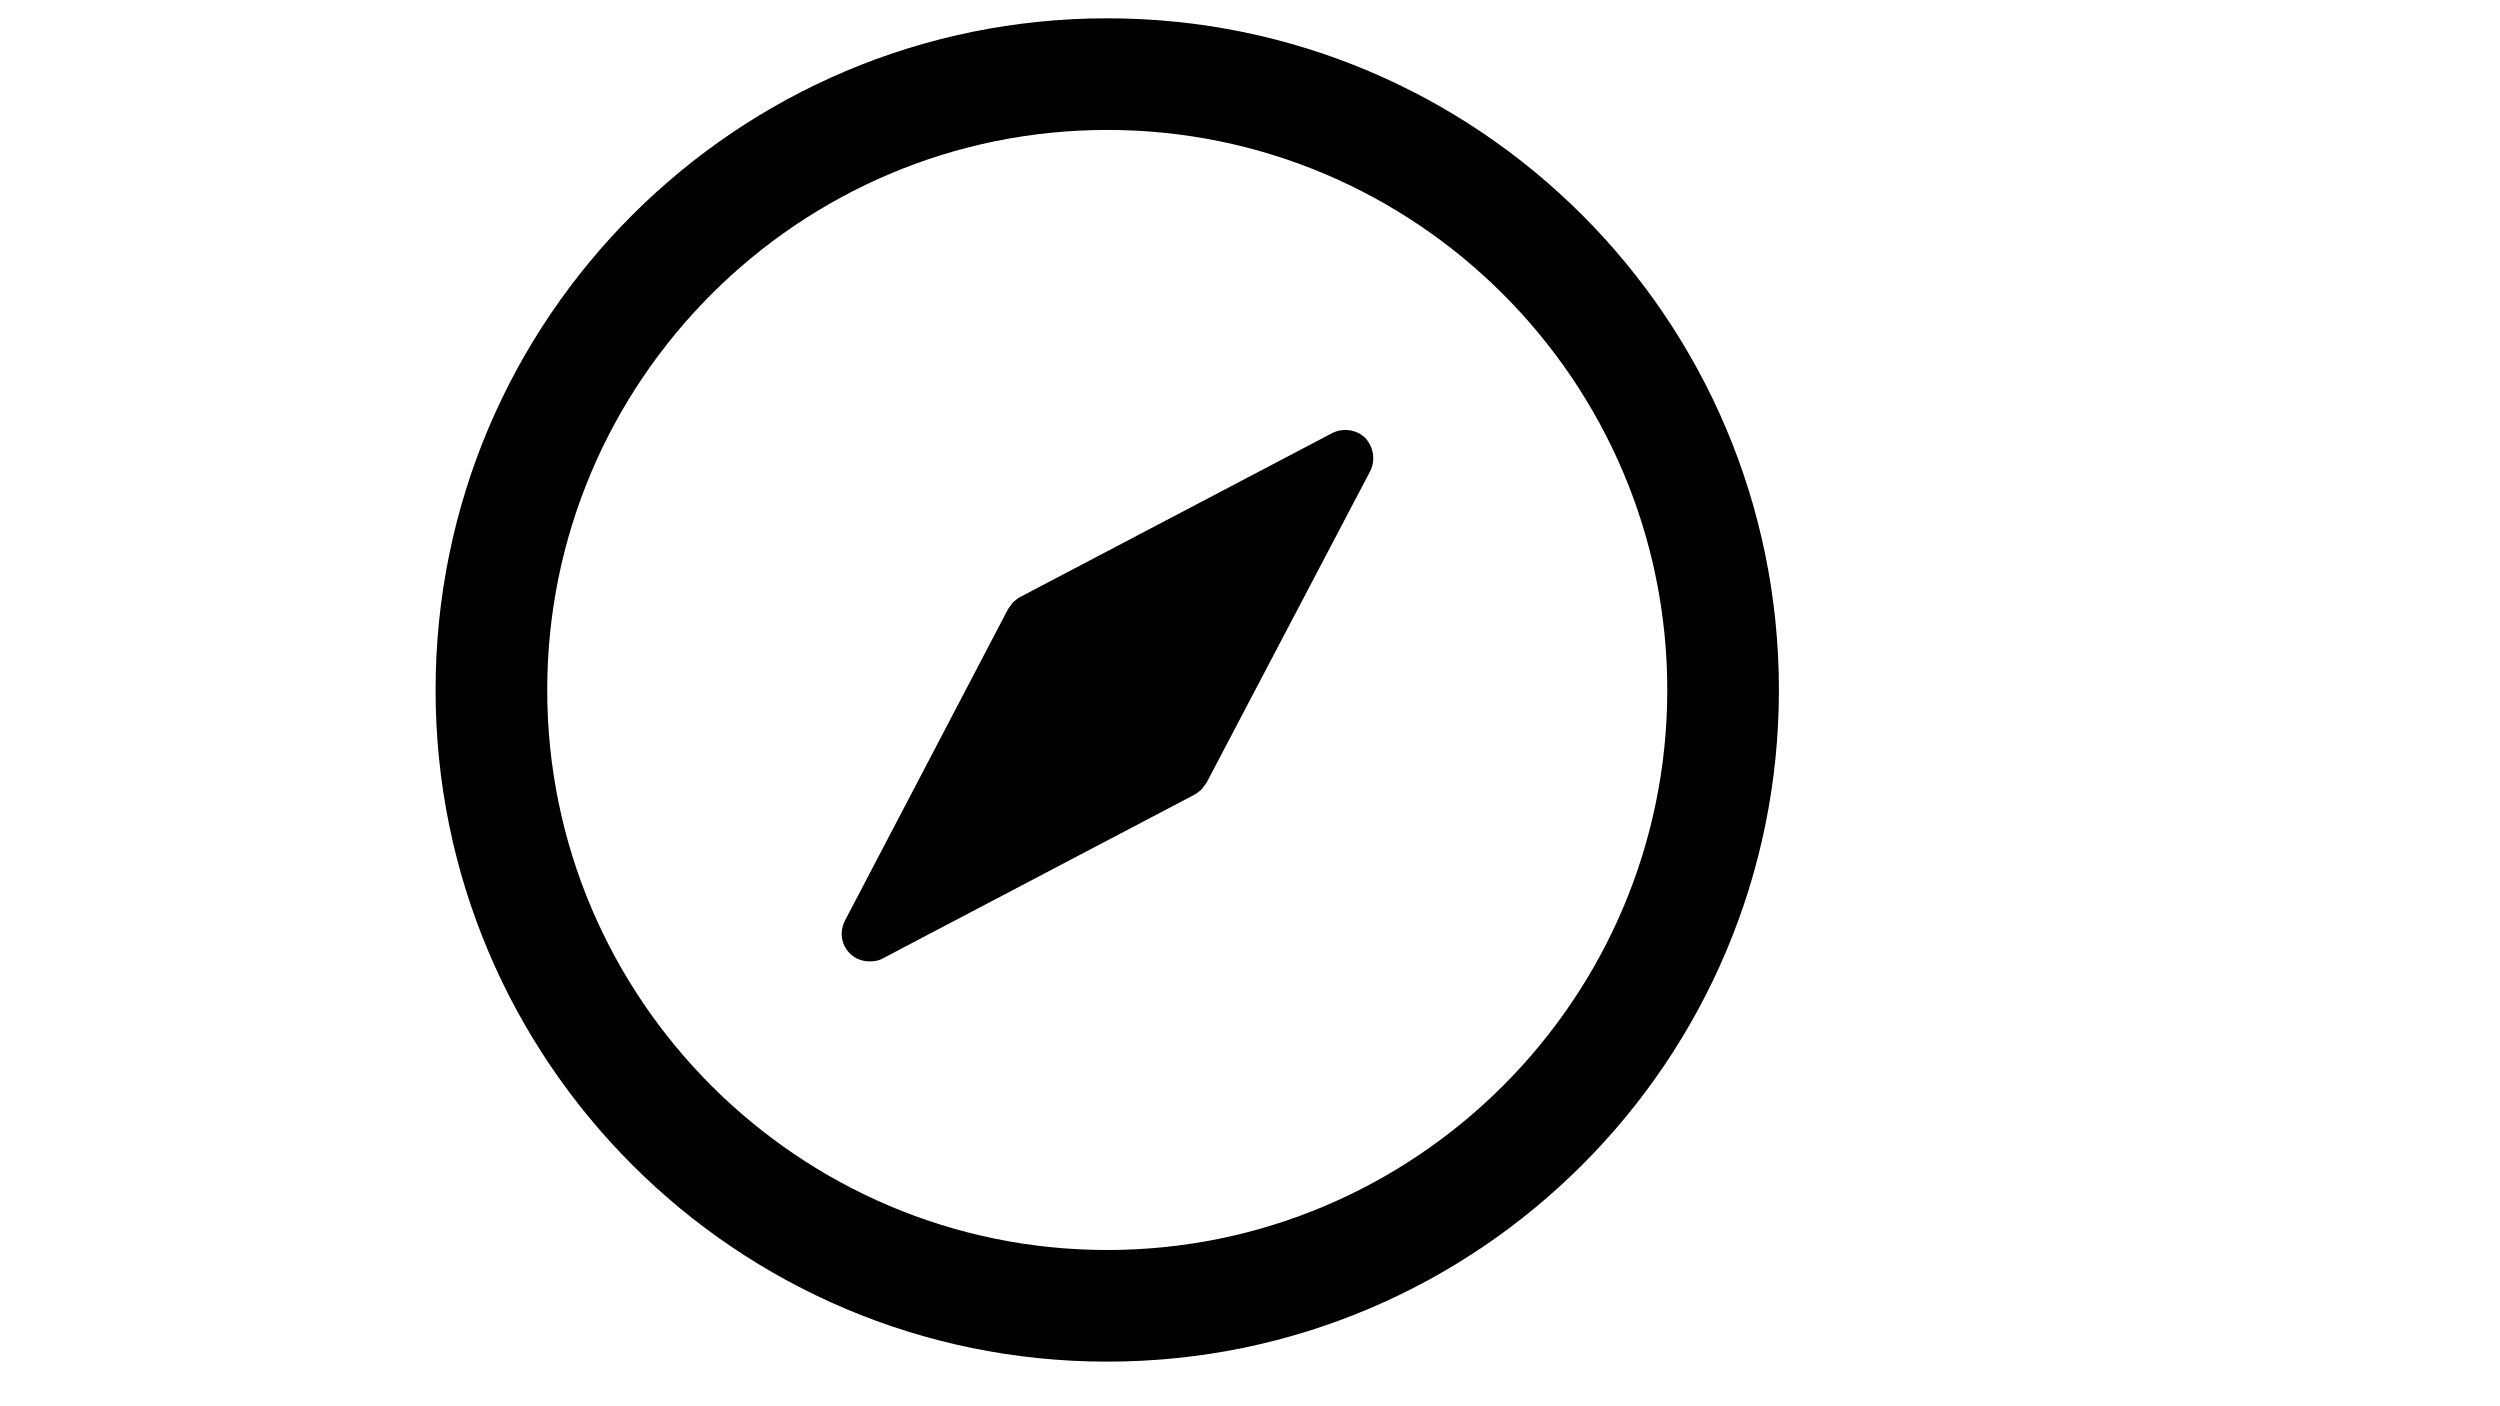<?xml version="1.0" encoding="utf-8"?>
<!-- Generator: Adobe Illustrator 18.0.0, SVG Export Plug-In . SVG Version: 6.00 Build 0)  -->
<!DOCTYPE svg PUBLIC "-//W3C//DTD SVG 1.1//EN" "http://www.w3.org/Graphics/SVG/1.1/DTD/svg11.dtd">
<svg version="1.1" id="Calque_1" xmlns="http://www.w3.org/2000/svg" xmlns:xlink="http://www.w3.org/1999/xlink" x="0px" y="0px"
	 viewBox="0 0 1366 768" enable-background="new 0 0 1366 768" xml:space="preserve">
<g id="calendrier_1_">
</g>
<g id="tableau_dossier">
</g>
<g id="dossier">
</g>
<g>
	<g id="Aiguille">
		<g>
			<path d="M748.7,257.4l-89.4,170.2c-0.9,1.2-1.8,2.4-2.7,3.7c-1.2,0.9-2.7,2.4-4.3,3.1l-170.2,89.4c-2.1,1.2-4.6,1.5-7,1.5
				c-4,0-7.9-1.5-10.7-4.3c-4.9-4.9-5.8-11.9-2.7-18l89.1-170.2c0.9-1.2,1.8-2.4,2.7-3.7c1.2-0.9,2.7-2.4,4.3-3.1l170.2-89.4
				c6.1-3,13.4-1.8,18,2.7C750.5,244.3,751.7,251.3,748.7,257.4z"/>
		</g>
	</g>
	<path id="Circle_1_" d="M605,71c168.7,0,306,137.3,306,306S773.7,683,605,683c-168.7,0-306-137.3-306-306S436.3,71,605,71 M605,10
		c-202.7,0-367,164.3-367,367s164.3,367,367,367c202.7,0,367-164.3,367-367S807.7,10,605,10L605,10z"/>
</g>
</svg>
